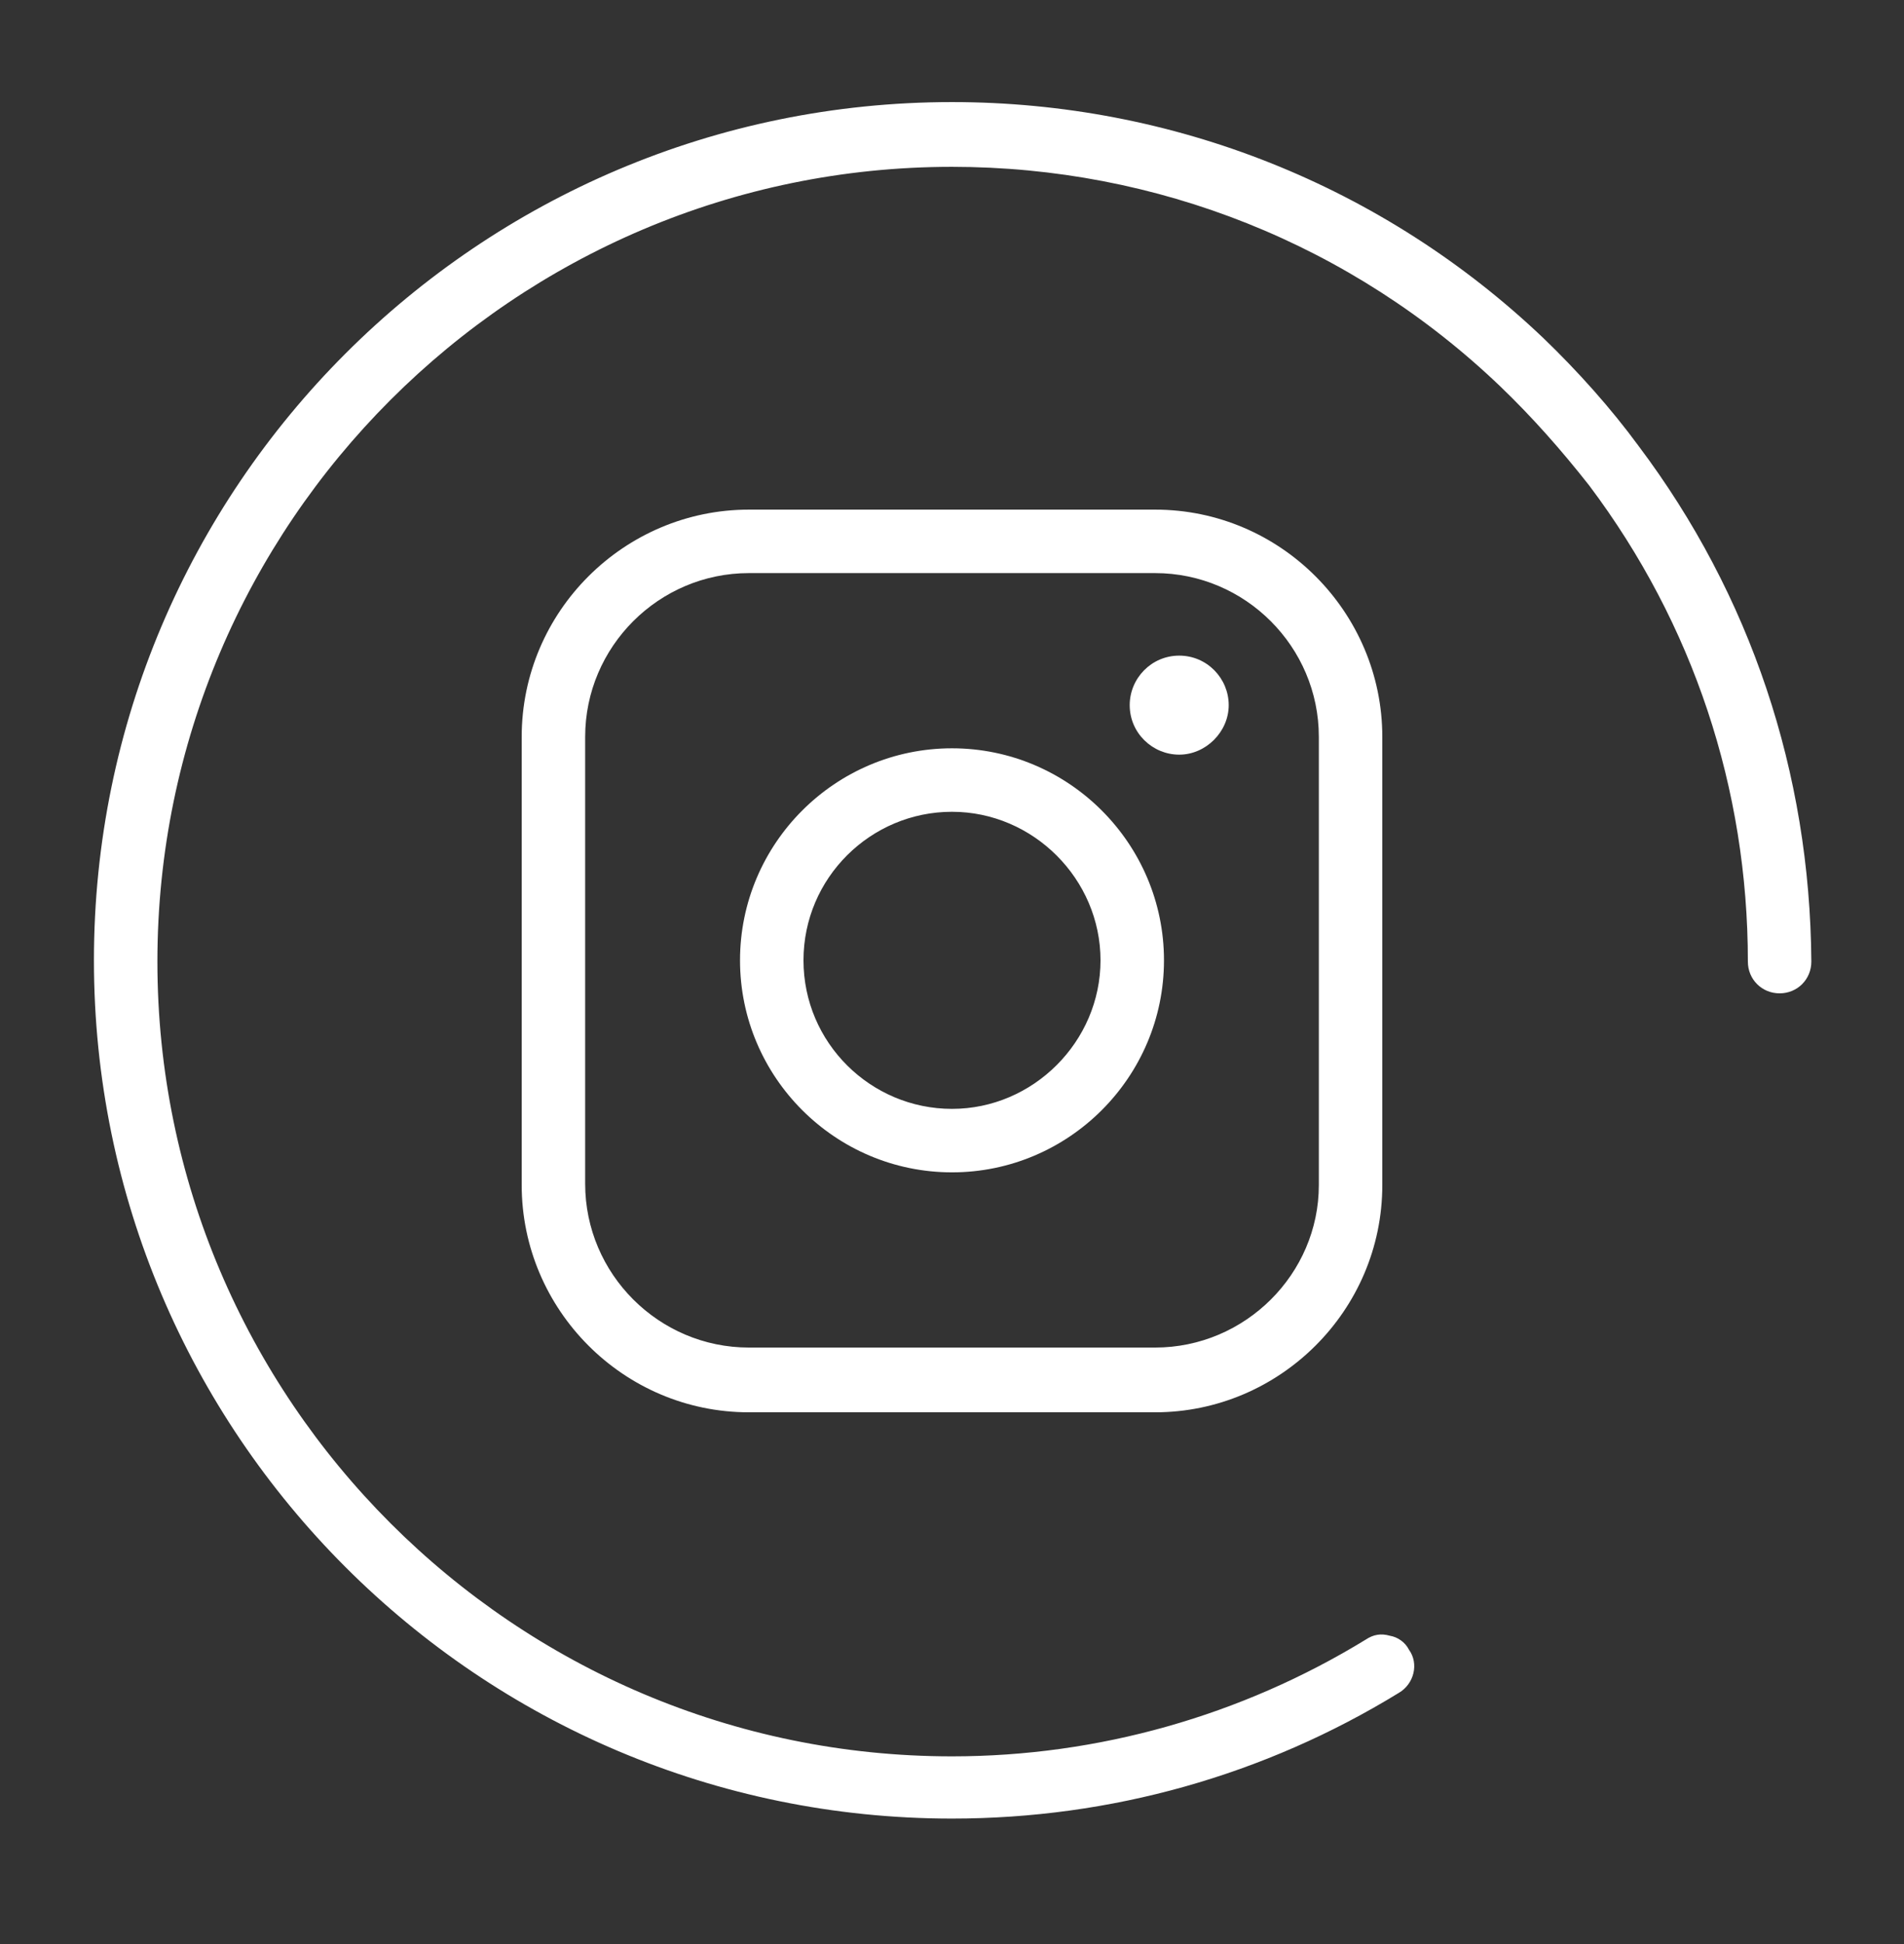 <svg width="48" height="49" viewBox="0 0 48 49" fill="none" xmlns="http://www.w3.org/2000/svg">
<rect x="0" y="0" width="48" height="49" fill="#333333" stroke="none"/>
<g id="instagram 1">
<path id="Vector" d="M41.312 11.245C40.608 10.285 39.776 9.357 38.912 8.525C34.88 4.685 29.568 2.573 24 2.573C12.064 2.573 2.368 12.269 2.368 24.205C2.368 36.141 12.064 45.837 24 45.837C28 45.837 31.872 44.749 35.264 42.669C35.648 42.445 35.776 41.933 35.52 41.581C35.424 41.389 35.232 41.261 35.04 41.229C34.816 41.165 34.624 41.197 34.432 41.325C31.296 43.245 27.68 44.269 24 44.269C12.96 44.269 3.968 35.277 3.968 24.237C3.968 13.197 12.96 4.205 24 4.205C29.152 4.205 34.08 6.157 37.824 9.741C38.624 10.509 39.36 11.341 40.064 12.237C42.688 15.725 44.064 19.885 44.064 24.237C44.064 24.685 44.416 25.037 44.864 25.037C45.312 25.037 45.664 24.685 45.664 24.237C45.632 19.469 44.128 14.989 41.312 11.245Z" fill="white"/>
<path id="Vector_2" d="M18.88 12.845C15.744 12.845 13.152 15.405 13.152 18.573V29.869C13.152 33.005 15.712 35.597 18.88 35.597H29.12C32.256 35.597 34.848 33.037 34.848 29.869V18.573C34.848 15.437 32.288 12.845 29.12 12.845H18.88ZM29.12 33.965H18.88C16.608 33.965 14.752 32.109 14.752 29.837V18.573C14.752 16.301 16.608 14.445 18.88 14.445H29.12C31.392 14.445 33.248 16.301 33.248 18.573V29.869C33.248 32.109 31.392 33.965 29.12 33.965Z" fill="white"/>
<path id="Vector_3" d="M24 18.861C21.056 18.861 18.656 21.261 18.656 24.205C18.656 27.149 21.056 29.549 24 29.549C26.944 29.549 29.344 27.149 29.344 24.205C29.344 21.261 26.944 18.861 24 18.861ZM24 27.949C21.952 27.949 20.256 26.285 20.256 24.205C20.256 22.125 21.952 20.461 24 20.461C26.048 20.461 27.744 22.157 27.744 24.205C27.744 26.253 26.048 27.949 24 27.949ZM29.728 16.525C29.024 16.525 28.48 17.101 28.48 17.773C28.48 18.477 29.056 19.021 29.728 19.021C30.4 19.021 30.976 18.445 30.976 17.773C30.976 17.101 30.432 16.525 29.728 16.525Z" fill="white"/>
</g>
</svg>

